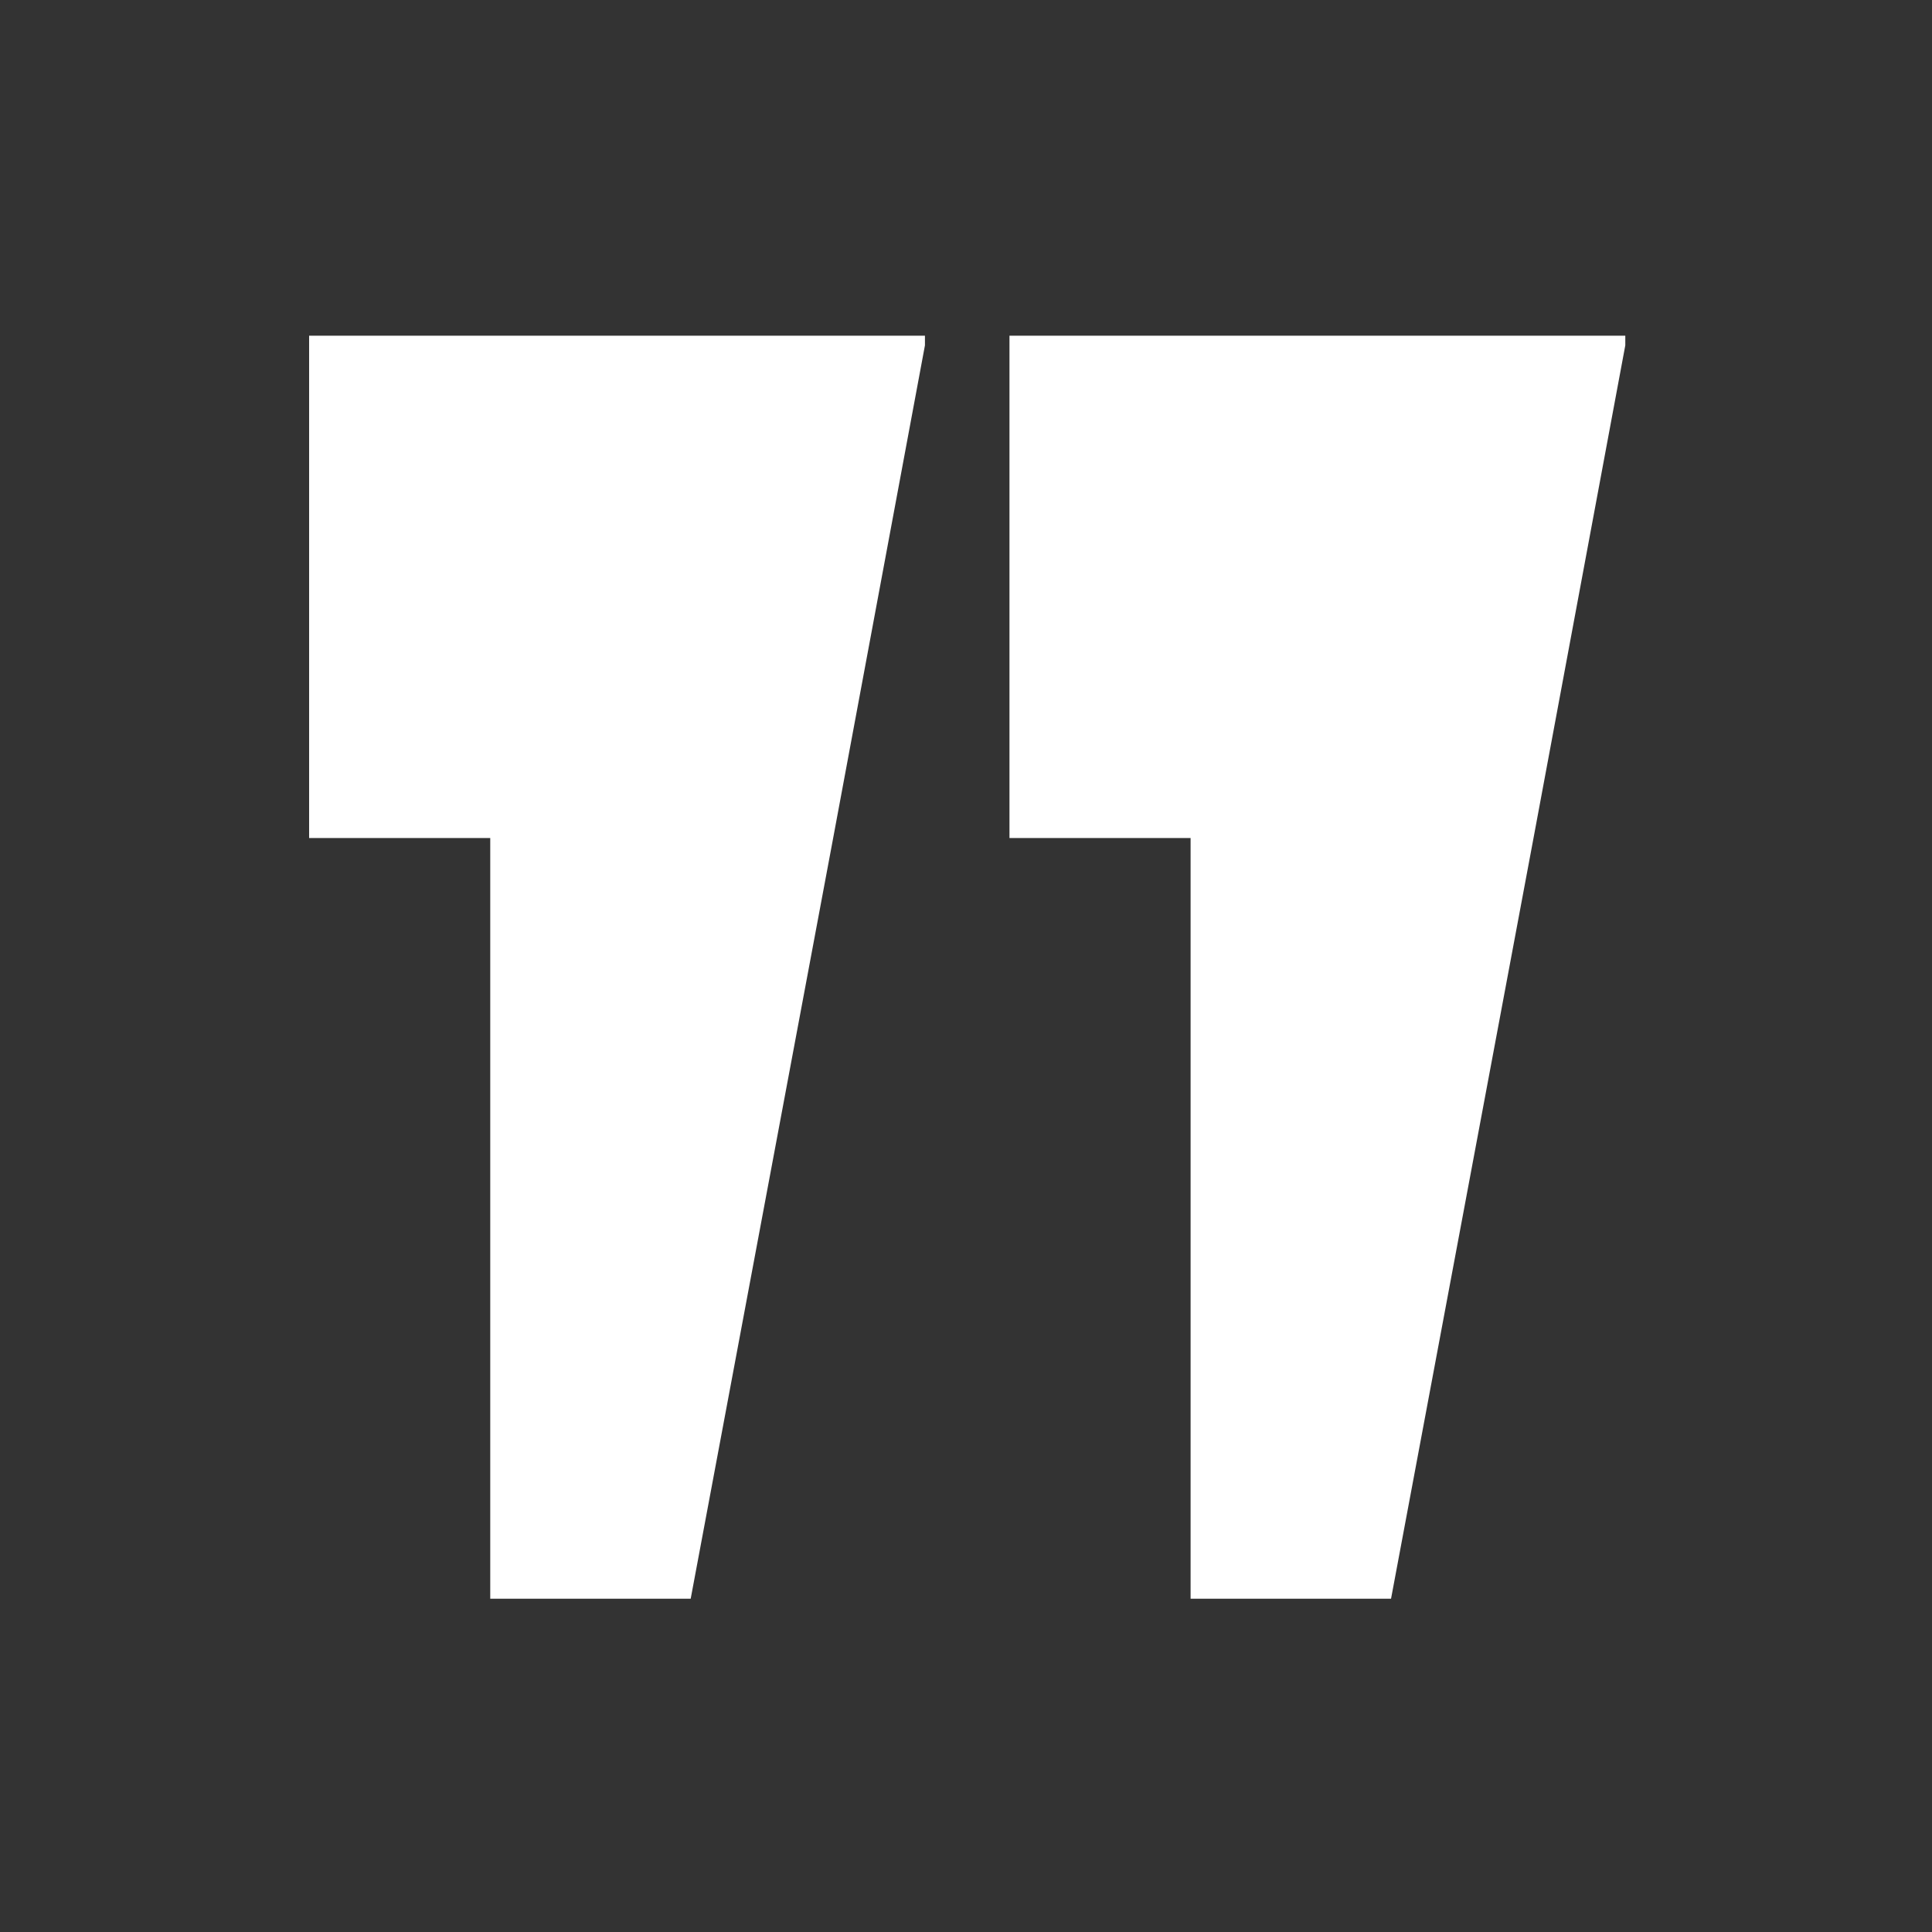 <?xml version="1.0" encoding="utf-8"?>
<!-- Generator: Adobe Illustrator 27.0.0, SVG Export Plug-In . SVG Version: 6.00 Build 0)  -->
<svg version="1.1" id="Layer_1" xmlns="http://www.w3.org/2000/svg" xmlns:xlink="http://www.w3.org/1999/xlink" x="0px" y="0px"
	 viewBox="0 0 80 80" style="enable-background:new 0 0 80 80;" xml:space="preserve">
<rect x="0" y="0" width="80" height="80" fill="#333333" stroke="none"/>
<style type="text/css">
	.st0{fill:#FFFFFF;}
</style>
<path class="st0" d="M12.8,34.7h7.5v31.5h8.3l5.9-31.5l3.8-20.4v-0.4H12.8V34.7z M41.8,34.7h7.5v31.5h8.3l5.9-31.5l3.8-20.4v-0.4
	H41.8V34.7z"/>
</svg>
